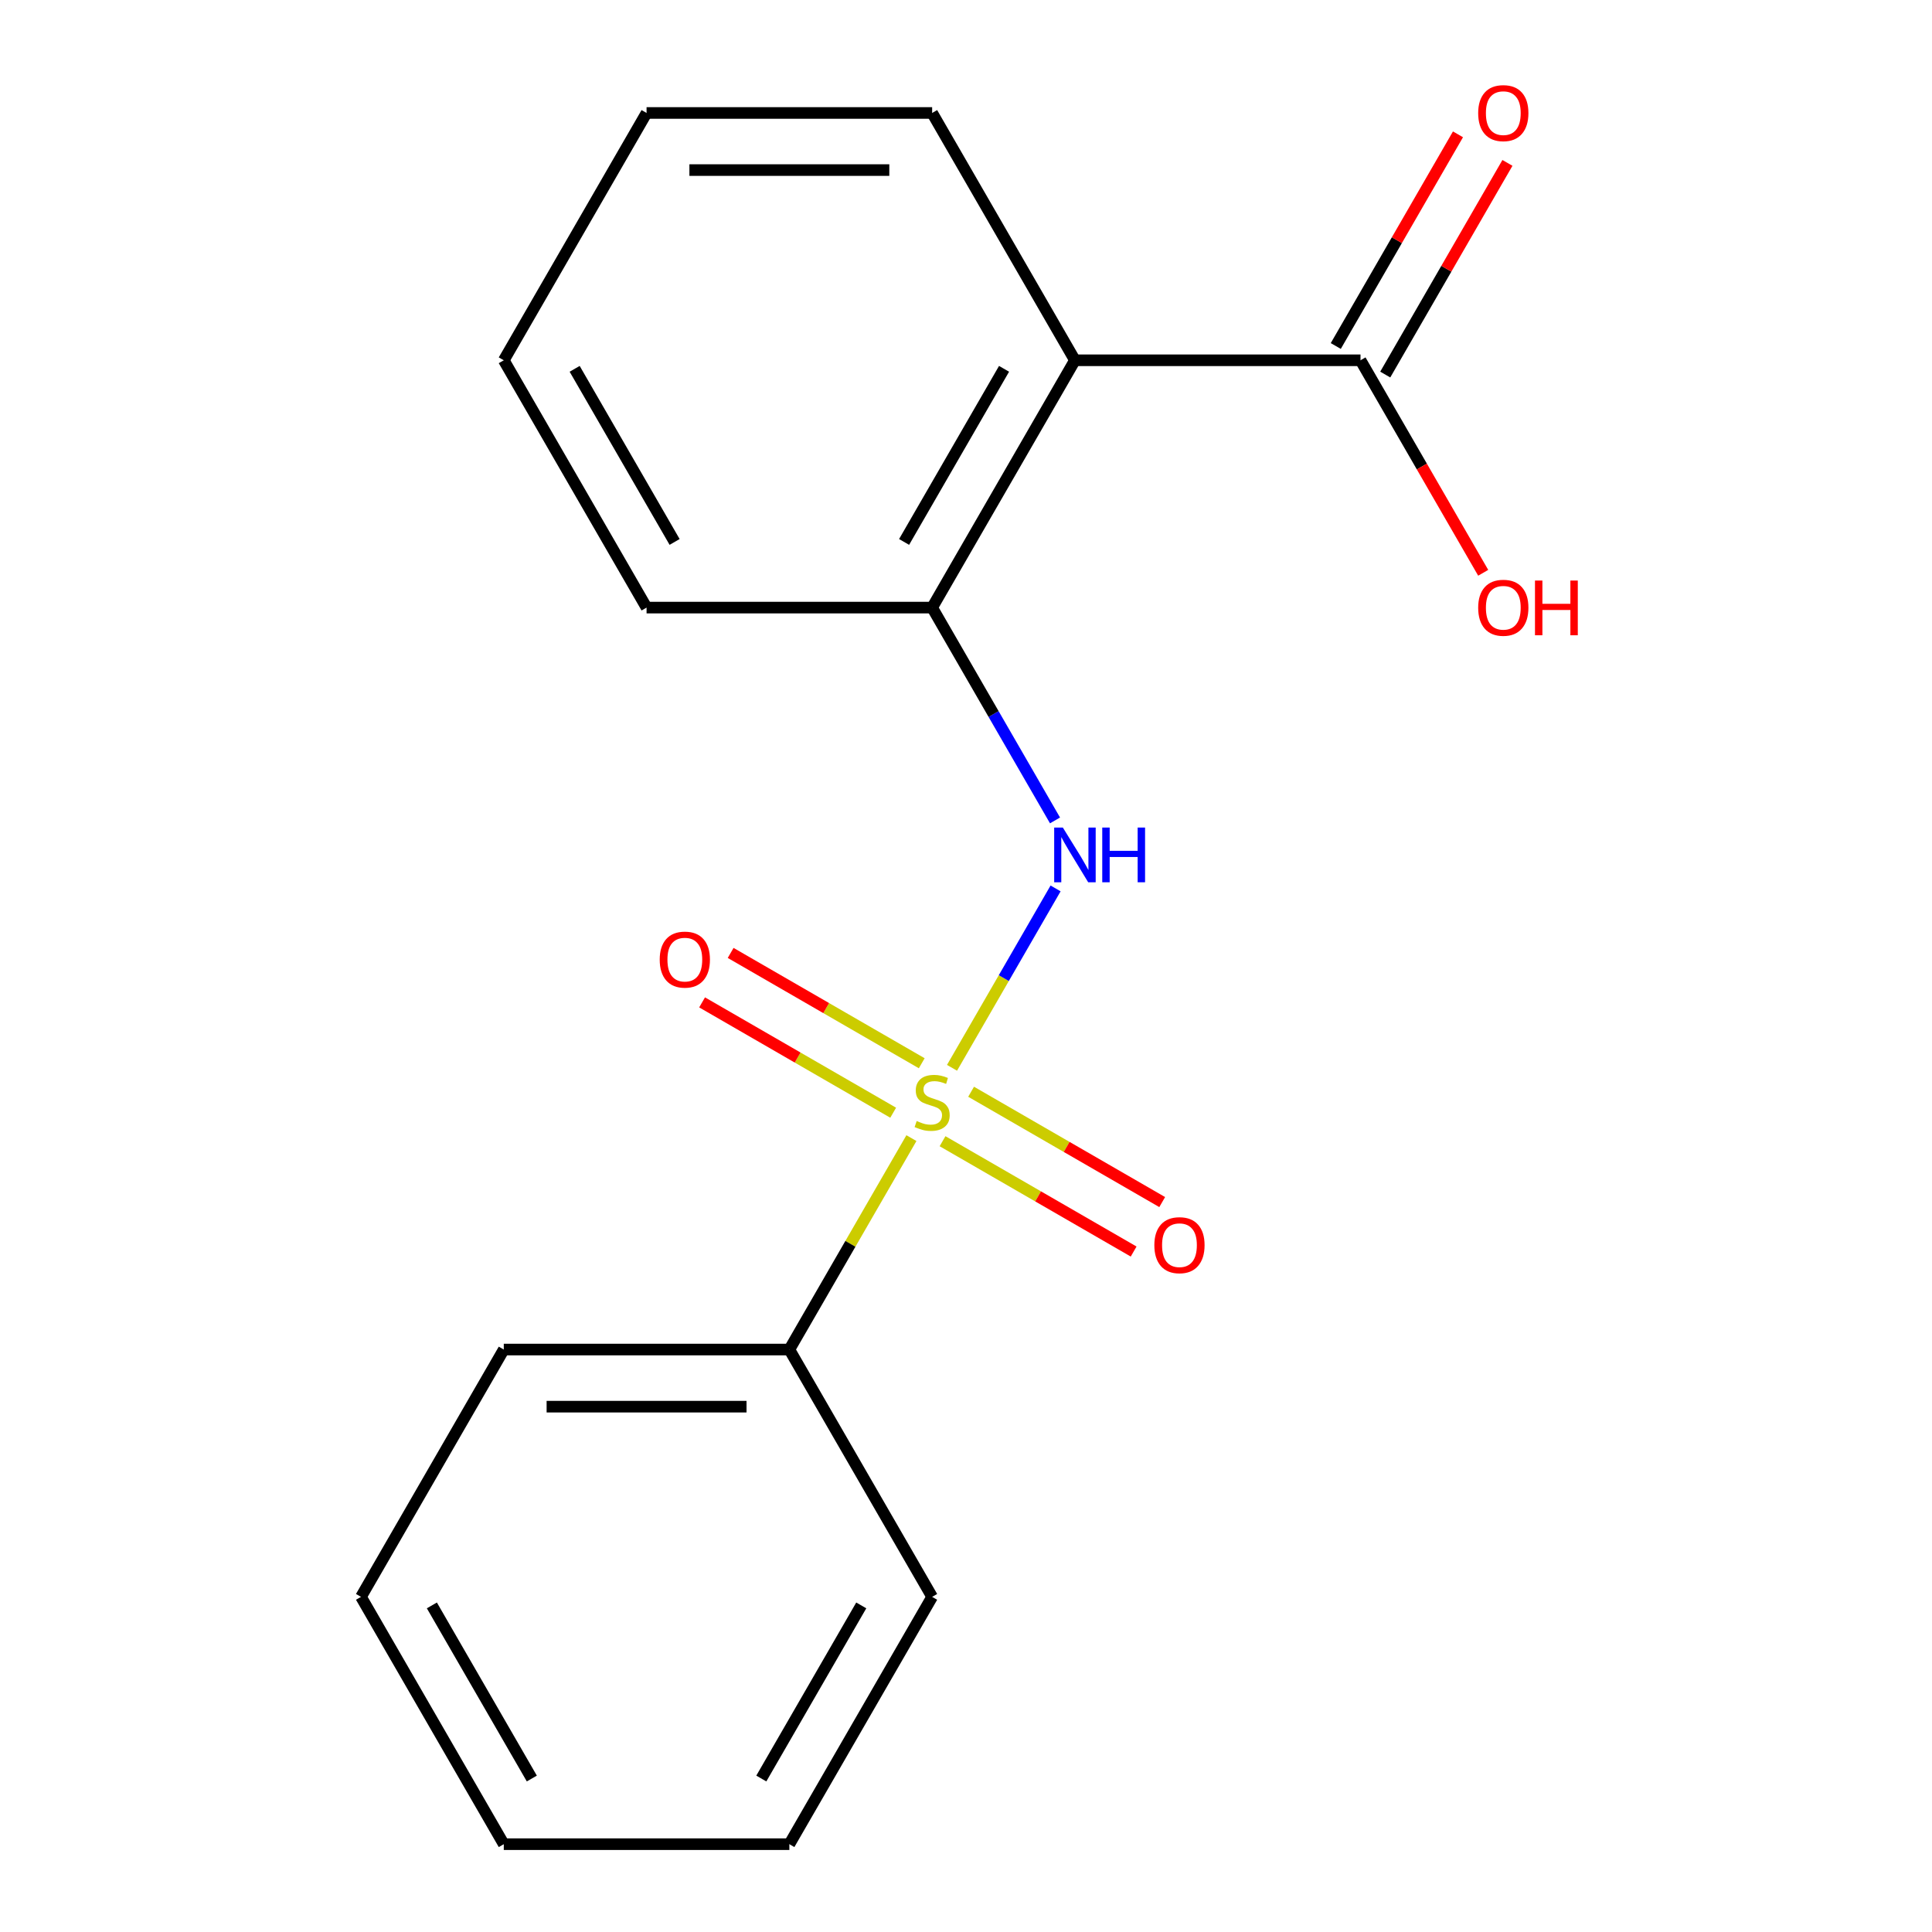 <?xml version='1.0' encoding='iso-8859-1'?>
<svg version='1.1' baseProfile='full'
              xmlns='http://www.w3.org/2000/svg'
                      xmlns:rdkit='http://www.rdkit.org/xml'
                      xmlns:xlink='http://www.w3.org/1999/xlink'
                  xml:space='preserve'
width='1000px' height='1000px' viewBox='0 0 1000 1000'>
<!-- END OF HEADER -->
<rect style='opacity:1.0;fill:#FFFFFF;stroke:none' width='1000' height='1000' x='0' y='0'> </rect>
<path class='bond-0' d='M 492.762,552.698 L 519.567,506.271' style='fill:none;fill-rule:evenodd;stroke:#CCCC00;stroke-width:6px;stroke-linecap:butt;stroke-linejoin:miter;stroke-opacity:1' />
<path class='bond-0' d='M 519.567,506.271 L 546.371,459.843' style='fill:none;fill-rule:evenodd;stroke:#0000FF;stroke-width:6px;stroke-linecap:butt;stroke-linejoin:miter;stroke-opacity:1' />
<path class='bond-4' d='M 477.092,550.336 L 427.637,521.784' style='fill:none;fill-rule:evenodd;stroke:#CCCC00;stroke-width:6px;stroke-linecap:butt;stroke-linejoin:miter;stroke-opacity:1' />
<path class='bond-4' d='M 427.637,521.784 L 378.183,493.231' style='fill:none;fill-rule:evenodd;stroke:#FF0000;stroke-width:6px;stroke-linecap:butt;stroke-linejoin:miter;stroke-opacity:1' />
<path class='bond-4' d='M 462.31,575.938 L 412.856,547.386' style='fill:none;fill-rule:evenodd;stroke:#CCCC00;stroke-width:6px;stroke-linecap:butt;stroke-linejoin:miter;stroke-opacity:1' />
<path class='bond-4' d='M 412.856,547.386 L 363.401,518.833' style='fill:none;fill-rule:evenodd;stroke:#FF0000;stroke-width:6px;stroke-linecap:butt;stroke-linejoin:miter;stroke-opacity:1' />
<path class='bond-5' d='M 487.861,590.69 L 537.315,619.243' style='fill:none;fill-rule:evenodd;stroke:#CCCC00;stroke-width:6px;stroke-linecap:butt;stroke-linejoin:miter;stroke-opacity:1' />
<path class='bond-5' d='M 537.315,619.243 L 586.77,647.795' style='fill:none;fill-rule:evenodd;stroke:#FF0000;stroke-width:6px;stroke-linecap:butt;stroke-linejoin:miter;stroke-opacity:1' />
<path class='bond-5' d='M 502.642,565.088 L 552.097,593.64' style='fill:none;fill-rule:evenodd;stroke:#CCCC00;stroke-width:6px;stroke-linecap:butt;stroke-linejoin:miter;stroke-opacity:1' />
<path class='bond-5' d='M 552.097,593.64 L 601.551,622.193' style='fill:none;fill-rule:evenodd;stroke:#FF0000;stroke-width:6px;stroke-linecap:butt;stroke-linejoin:miter;stroke-opacity:1' />
<path class='bond-6' d='M 471.752,589.089 L 440.161,643.806' style='fill:none;fill-rule:evenodd;stroke:#CCCC00;stroke-width:6px;stroke-linecap:butt;stroke-linejoin:miter;stroke-opacity:1' />
<path class='bond-6' d='M 440.161,643.806 L 408.569,698.524' style='fill:none;fill-rule:evenodd;stroke:#000000;stroke-width:6px;stroke-linecap:butt;stroke-linejoin:miter;stroke-opacity:1' />
<path class='bond-2' d='M 546.075,424.647 L 514.275,369.569' style='fill:none;fill-rule:evenodd;stroke:#0000FF;stroke-width:6px;stroke-linecap:butt;stroke-linejoin:miter;stroke-opacity:1' />
<path class='bond-2' d='M 514.275,369.569 L 482.476,314.492' style='fill:none;fill-rule:evenodd;stroke:#000000;stroke-width:6px;stroke-linecap:butt;stroke-linejoin:miter;stroke-opacity:1' />
<path class='bond-1' d='M 556.383,186.481 L 482.476,314.492' style='fill:none;fill-rule:evenodd;stroke:#000000;stroke-width:6px;stroke-linecap:butt;stroke-linejoin:miter;stroke-opacity:1' />
<path class='bond-1' d='M 519.695,190.901 L 467.96,280.509' style='fill:none;fill-rule:evenodd;stroke:#000000;stroke-width:6px;stroke-linecap:butt;stroke-linejoin:miter;stroke-opacity:1' />
<path class='bond-3' d='M 556.383,186.481 L 704.197,186.481' style='fill:none;fill-rule:evenodd;stroke:#000000;stroke-width:6px;stroke-linecap:butt;stroke-linejoin:miter;stroke-opacity:1' />
<path class='bond-9' d='M 556.383,186.481 L 482.476,58.47' style='fill:none;fill-rule:evenodd;stroke:#000000;stroke-width:6px;stroke-linecap:butt;stroke-linejoin:miter;stroke-opacity:1' />
<path class='bond-10' d='M 482.476,314.492 L 334.662,314.492' style='fill:none;fill-rule:evenodd;stroke:#000000;stroke-width:6px;stroke-linecap:butt;stroke-linejoin:miter;stroke-opacity:1' />
<path class='bond-7' d='M 716.998,193.872 L 748.624,139.094' style='fill:none;fill-rule:evenodd;stroke:#000000;stroke-width:6px;stroke-linecap:butt;stroke-linejoin:miter;stroke-opacity:1' />
<path class='bond-7' d='M 748.624,139.094 L 780.25,84.316' style='fill:none;fill-rule:evenodd;stroke:#FF0000;stroke-width:6px;stroke-linecap:butt;stroke-linejoin:miter;stroke-opacity:1' />
<path class='bond-7' d='M 691.396,179.09 L 723.022,124.312' style='fill:none;fill-rule:evenodd;stroke:#000000;stroke-width:6px;stroke-linecap:butt;stroke-linejoin:miter;stroke-opacity:1' />
<path class='bond-7' d='M 723.022,124.312 L 754.648,69.535' style='fill:none;fill-rule:evenodd;stroke:#FF0000;stroke-width:6px;stroke-linecap:butt;stroke-linejoin:miter;stroke-opacity:1' />
<path class='bond-8' d='M 704.197,186.481 L 735.95,241.479' style='fill:none;fill-rule:evenodd;stroke:#000000;stroke-width:6px;stroke-linecap:butt;stroke-linejoin:miter;stroke-opacity:1' />
<path class='bond-8' d='M 735.95,241.479 L 767.703,296.476' style='fill:none;fill-rule:evenodd;stroke:#FF0000;stroke-width:6px;stroke-linecap:butt;stroke-linejoin:miter;stroke-opacity:1' />
<path class='bond-11' d='M 408.569,698.524 L 260.755,698.524' style='fill:none;fill-rule:evenodd;stroke:#000000;stroke-width:6px;stroke-linecap:butt;stroke-linejoin:miter;stroke-opacity:1' />
<path class='bond-11' d='M 386.397,728.087 L 282.927,728.087' style='fill:none;fill-rule:evenodd;stroke:#000000;stroke-width:6px;stroke-linecap:butt;stroke-linejoin:miter;stroke-opacity:1' />
<path class='bond-12' d='M 408.569,698.524 L 482.476,826.535' style='fill:none;fill-rule:evenodd;stroke:#000000;stroke-width:6px;stroke-linecap:butt;stroke-linejoin:miter;stroke-opacity:1' />
<path class='bond-19' d='M 482.476,58.47 L 334.662,58.47' style='fill:none;fill-rule:evenodd;stroke:#000000;stroke-width:6px;stroke-linecap:butt;stroke-linejoin:miter;stroke-opacity:1' />
<path class='bond-19' d='M 460.304,88.033 L 356.834,88.033' style='fill:none;fill-rule:evenodd;stroke:#000000;stroke-width:6px;stroke-linecap:butt;stroke-linejoin:miter;stroke-opacity:1' />
<path class='bond-14' d='M 334.662,314.492 L 260.755,186.481' style='fill:none;fill-rule:evenodd;stroke:#000000;stroke-width:6px;stroke-linecap:butt;stroke-linejoin:miter;stroke-opacity:1' />
<path class='bond-14' d='M 349.178,280.509 L 297.443,190.901' style='fill:none;fill-rule:evenodd;stroke:#000000;stroke-width:6px;stroke-linecap:butt;stroke-linejoin:miter;stroke-opacity:1' />
<path class='bond-16' d='M 260.755,698.524 L 186.848,826.535' style='fill:none;fill-rule:evenodd;stroke:#000000;stroke-width:6px;stroke-linecap:butt;stroke-linejoin:miter;stroke-opacity:1' />
<path class='bond-15' d='M 482.476,826.535 L 408.569,954.545' style='fill:none;fill-rule:evenodd;stroke:#000000;stroke-width:6px;stroke-linecap:butt;stroke-linejoin:miter;stroke-opacity:1' />
<path class='bond-15' d='M 445.788,830.955 L 394.053,920.562' style='fill:none;fill-rule:evenodd;stroke:#000000;stroke-width:6px;stroke-linecap:butt;stroke-linejoin:miter;stroke-opacity:1' />
<path class='bond-13' d='M 334.662,58.47 L 260.755,186.481' style='fill:none;fill-rule:evenodd;stroke:#000000;stroke-width:6px;stroke-linecap:butt;stroke-linejoin:miter;stroke-opacity:1' />
<path class='bond-17' d='M 408.569,954.545 L 260.755,954.545' style='fill:none;fill-rule:evenodd;stroke:#000000;stroke-width:6px;stroke-linecap:butt;stroke-linejoin:miter;stroke-opacity:1' />
<path class='bond-18' d='M 186.848,826.535 L 260.755,954.545' style='fill:none;fill-rule:evenodd;stroke:#000000;stroke-width:6px;stroke-linecap:butt;stroke-linejoin:miter;stroke-opacity:1' />
<path class='bond-18' d='M 223.536,830.955 L 275.271,920.562' style='fill:none;fill-rule:evenodd;stroke:#000000;stroke-width:6px;stroke-linecap:butt;stroke-linejoin:miter;stroke-opacity:1' />
<path  class='atom-0' d='M 474.476 580.233
Q 474.796 580.353, 476.116 580.913
Q 477.436 581.473, 478.876 581.833
Q 480.356 582.153, 481.796 582.153
Q 484.476 582.153, 486.036 580.873
Q 487.596 579.553, 487.596 577.273
Q 487.596 575.713, 486.796 574.753
Q 486.036 573.793, 484.836 573.273
Q 483.636 572.753, 481.636 572.153
Q 479.116 571.393, 477.596 570.673
Q 476.116 569.953, 475.036 568.433
Q 473.996 566.913, 473.996 564.353
Q 473.996 560.793, 476.396 558.593
Q 478.836 556.393, 483.636 556.393
Q 486.916 556.393, 490.636 557.953
L 489.716 561.033
Q 486.316 559.633, 483.756 559.633
Q 480.996 559.633, 479.476 560.793
Q 477.956 561.913, 477.996 563.873
Q 477.996 565.393, 478.756 566.313
Q 479.556 567.233, 480.676 567.753
Q 481.836 568.273, 483.756 568.873
Q 486.316 569.673, 487.836 570.473
Q 489.356 571.273, 490.436 572.913
Q 491.556 574.513, 491.556 577.273
Q 491.556 581.193, 488.916 583.313
Q 486.316 585.393, 481.956 585.393
Q 479.436 585.393, 477.516 584.833
Q 475.636 584.313, 473.396 583.393
L 474.476 580.233
' fill='#CCCC00'/>
<path  class='atom-1' d='M 550.123 428.342
L 559.403 443.342
Q 560.323 444.822, 561.803 447.502
Q 563.283 450.182, 563.363 450.342
L 563.363 428.342
L 567.123 428.342
L 567.123 456.662
L 563.243 456.662
L 553.283 440.262
Q 552.123 438.342, 550.883 436.142
Q 549.683 433.942, 549.323 433.262
L 549.323 456.662
L 545.643 456.662
L 545.643 428.342
L 550.123 428.342
' fill='#0000FF'/>
<path  class='atom-1' d='M 570.523 428.342
L 574.363 428.342
L 574.363 440.382
L 588.843 440.382
L 588.843 428.342
L 592.683 428.342
L 592.683 456.662
L 588.843 456.662
L 588.843 443.582
L 574.363 443.582
L 574.363 456.662
L 570.523 456.662
L 570.523 428.342
' fill='#0000FF'/>
<path  class='atom-5' d='M 341.466 496.686
Q 341.466 489.886, 344.826 486.086
Q 348.186 482.286, 354.466 482.286
Q 360.746 482.286, 364.106 486.086
Q 367.466 489.886, 367.466 496.686
Q 367.466 503.566, 364.066 507.486
Q 360.666 511.366, 354.466 511.366
Q 348.226 511.366, 344.826 507.486
Q 341.466 503.606, 341.466 496.686
M 354.466 508.166
Q 358.786 508.166, 361.106 505.286
Q 363.466 502.366, 363.466 496.686
Q 363.466 491.126, 361.106 488.326
Q 358.786 485.486, 354.466 485.486
Q 350.146 485.486, 347.786 488.286
Q 345.466 491.086, 345.466 496.686
Q 345.466 502.406, 347.786 505.286
Q 350.146 508.166, 354.466 508.166
' fill='#FF0000'/>
<path  class='atom-6' d='M 597.487 644.5
Q 597.487 637.7, 600.847 633.9
Q 604.207 630.1, 610.487 630.1
Q 616.767 630.1, 620.127 633.9
Q 623.487 637.7, 623.487 644.5
Q 623.487 651.38, 620.087 655.3
Q 616.687 659.18, 610.487 659.18
Q 604.247 659.18, 600.847 655.3
Q 597.487 651.42, 597.487 644.5
M 610.487 655.98
Q 614.807 655.98, 617.127 653.1
Q 619.487 650.18, 619.487 644.5
Q 619.487 638.94, 617.127 636.14
Q 614.807 633.3, 610.487 633.3
Q 606.167 633.3, 603.807 636.1
Q 601.487 638.9, 601.487 644.5
Q 601.487 650.22, 603.807 653.1
Q 606.167 655.98, 610.487 655.98
' fill='#FF0000'/>
<path  class='atom-8' d='M 765.104 58.55
Q 765.104 51.75, 768.464 47.95
Q 771.824 44.15, 778.104 44.15
Q 784.384 44.15, 787.744 47.95
Q 791.104 51.75, 791.104 58.55
Q 791.104 65.43, 787.704 69.35
Q 784.304 73.23, 778.104 73.23
Q 771.864 73.23, 768.464 69.35
Q 765.104 65.47, 765.104 58.55
M 778.104 70.03
Q 782.424 70.03, 784.744 67.15
Q 787.104 64.23, 787.104 58.55
Q 787.104 52.99, 784.744 50.19
Q 782.424 47.35, 778.104 47.35
Q 773.784 47.35, 771.424 50.15
Q 769.104 52.95, 769.104 58.55
Q 769.104 64.27, 771.424 67.15
Q 773.784 70.03, 778.104 70.03
' fill='#FF0000'/>
<path  class='atom-9' d='M 765.104 314.572
Q 765.104 307.772, 768.464 303.972
Q 771.824 300.172, 778.104 300.172
Q 784.384 300.172, 787.744 303.972
Q 791.104 307.772, 791.104 314.572
Q 791.104 321.452, 787.704 325.372
Q 784.304 329.252, 778.104 329.252
Q 771.864 329.252, 768.464 325.372
Q 765.104 321.492, 765.104 314.572
M 778.104 326.052
Q 782.424 326.052, 784.744 323.172
Q 787.104 320.252, 787.104 314.572
Q 787.104 309.012, 784.744 306.212
Q 782.424 303.372, 778.104 303.372
Q 773.784 303.372, 771.424 306.172
Q 769.104 308.972, 769.104 314.572
Q 769.104 320.292, 771.424 323.172
Q 773.784 326.052, 778.104 326.052
' fill='#FF0000'/>
<path  class='atom-9' d='M 794.504 300.492
L 798.344 300.492
L 798.344 312.532
L 812.824 312.532
L 812.824 300.492
L 816.664 300.492
L 816.664 328.812
L 812.824 328.812
L 812.824 315.732
L 798.344 315.732
L 798.344 328.812
L 794.504 328.812
L 794.504 300.492
' fill='#FF0000'/>
</svg>
